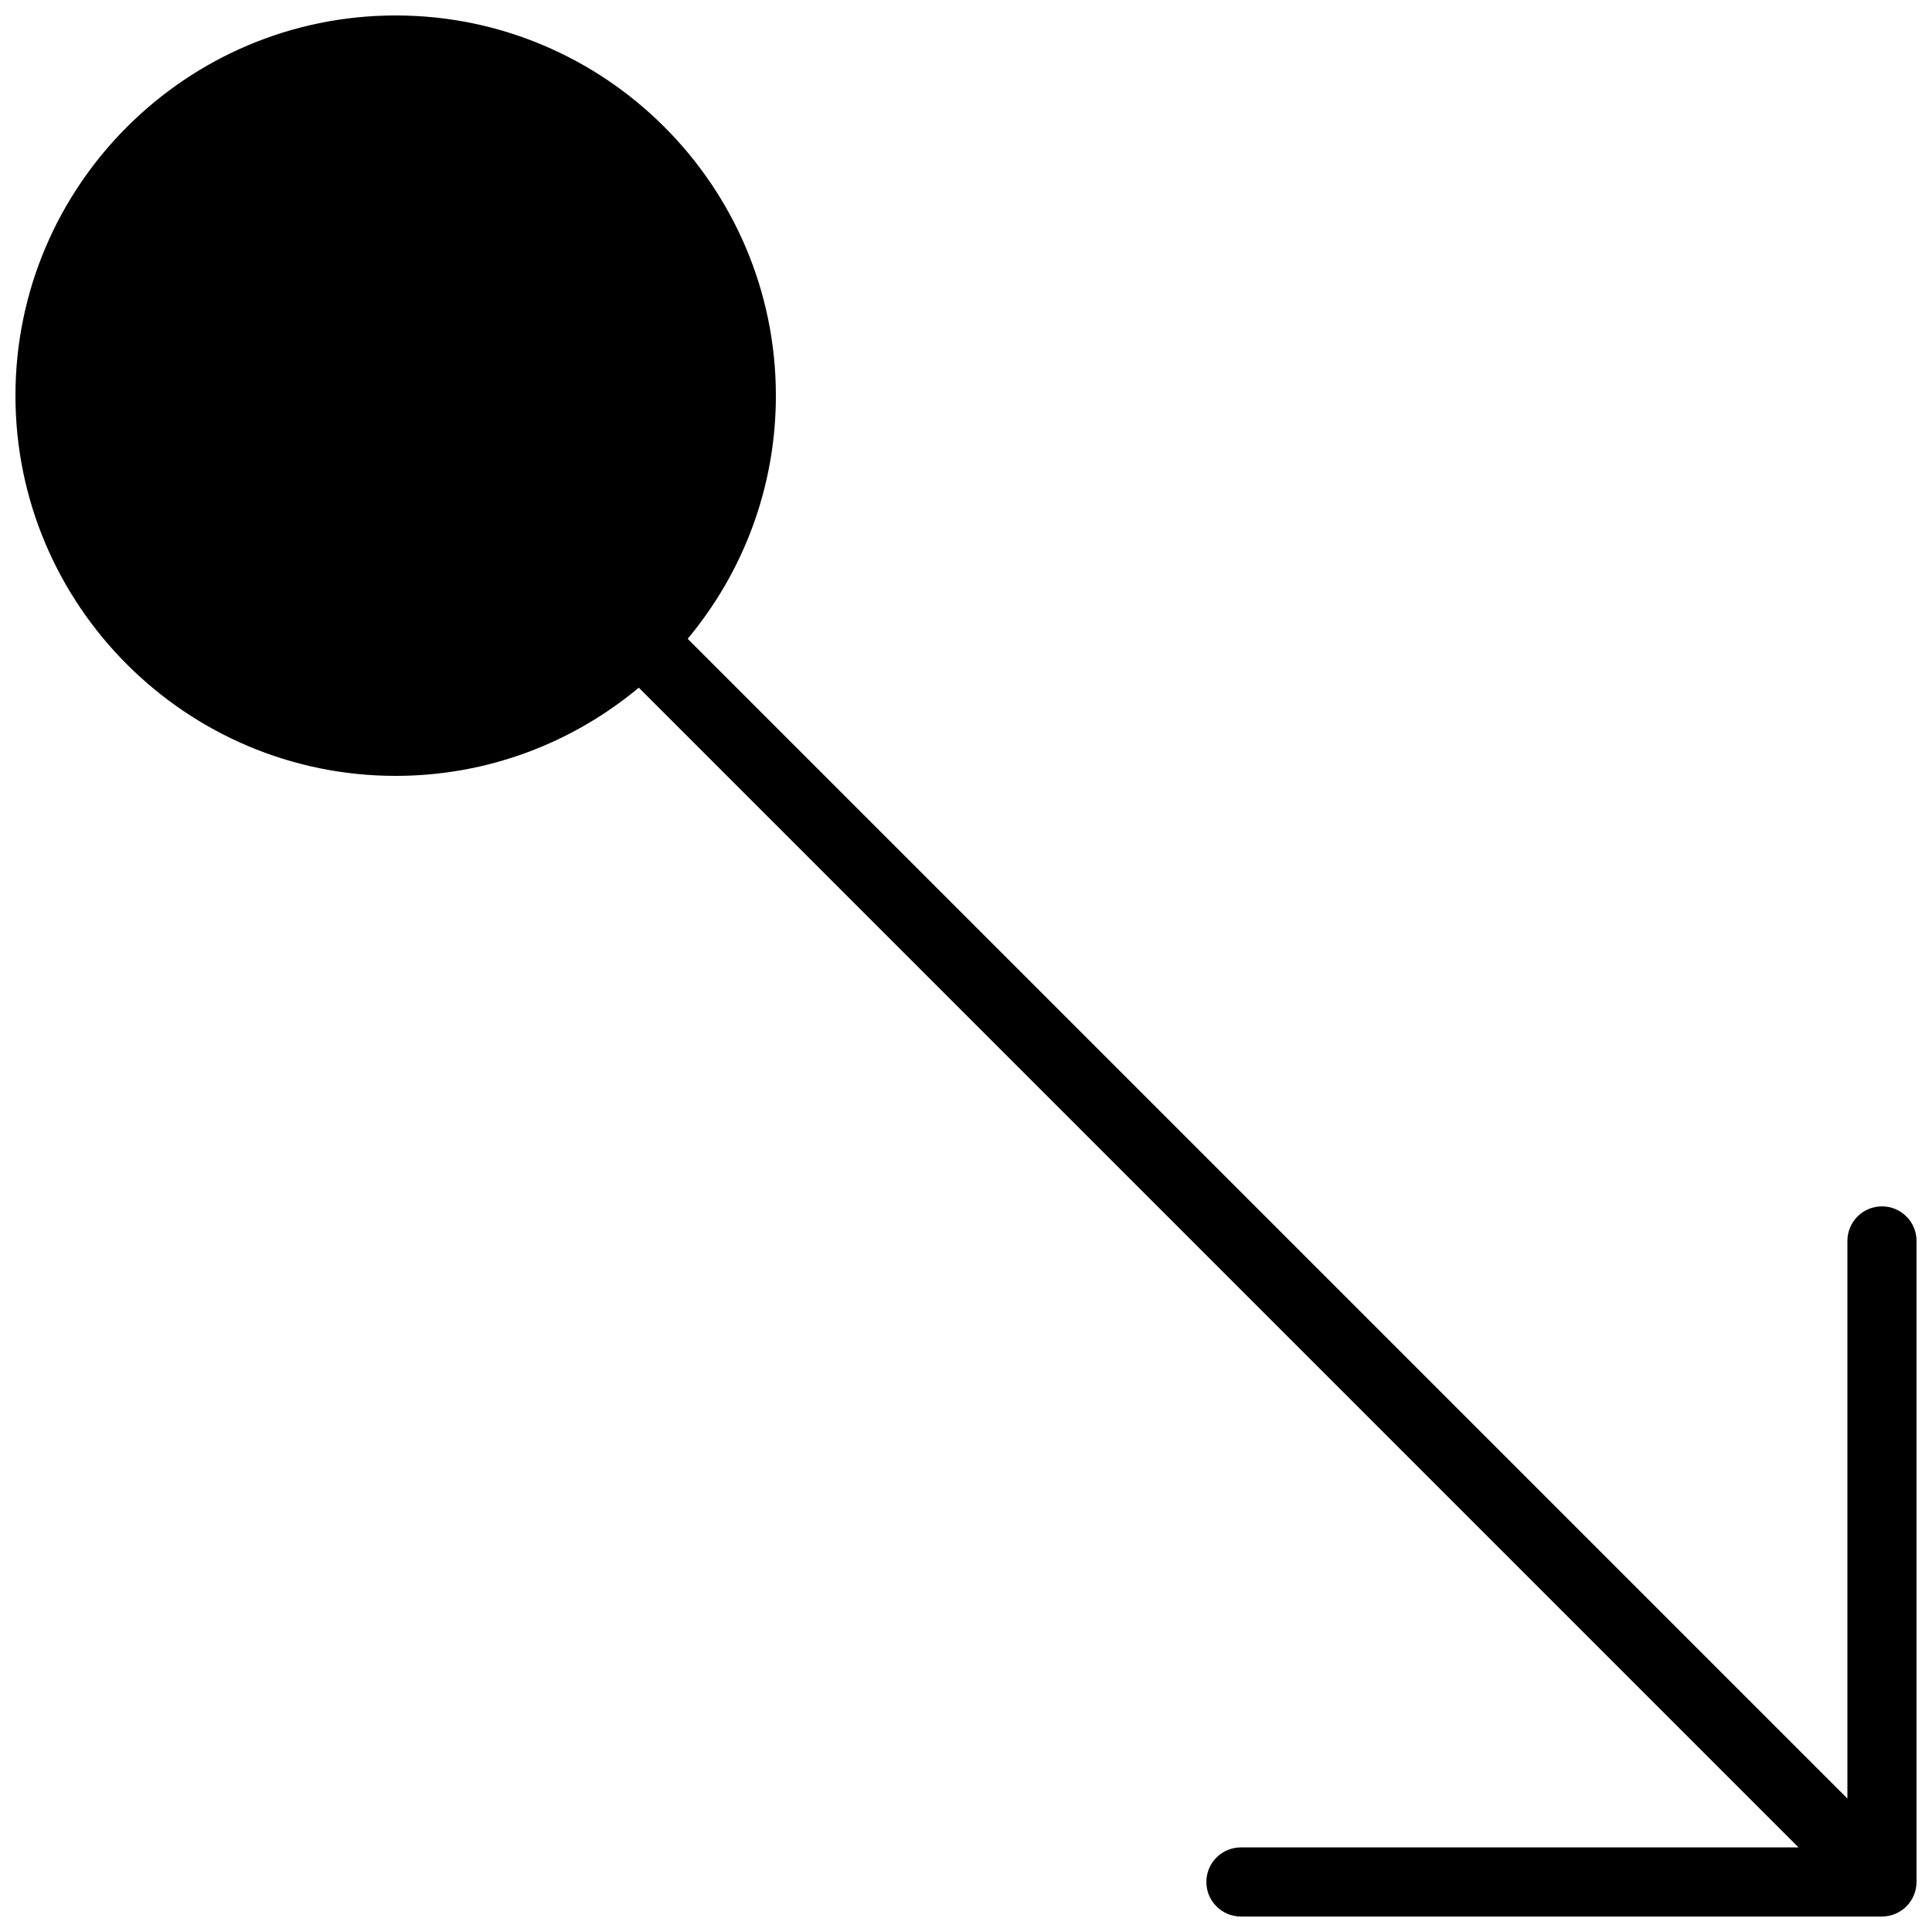 <?xml version="1.0" encoding="UTF-8"?>
<!-- Uploaded to: ICON Repo, www.svgrepo.com, Generator: ICON Repo Mixer Tools -->
<svg width="800px" height="800px" version="1.1" viewBox="144 144 512 512" xmlns="http://www.w3.org/2000/svg">
 <defs>
  <clipPath id="a">
   <path d="m148.09 148.09h503.81v503.81h-503.81z"/>
  </clipPath>
 </defs>
 <g clip-path="url(#a)">
  <path d="m651.9 472.86c0-5.066-4.094-9.16-9.16-9.16-5.066 0-9.16 4.094-9.16 9.16v147.77l-307.34-307.34c14.582-17.488 23.375-39.949 23.375-64.434 0-55.555-45.207-100.76-100.76-100.76-55.555 0-100.76 45.207-100.76 100.76 0 55.555 45.207 100.76 100.76 100.76 24.484 0 46.945-8.801 64.434-23.375l307.34 307.34h-147.77c-5.066 0-9.16 4.094-9.16 9.16 0 5.066 4.094 9.16 9.16 9.16h169.88c1.191 0 2.383-0.246 3.5-0.703 2.246-0.926 4.031-2.711 4.957-4.957 0.465-1.117 0.703-2.309 0.703-3.5v-169.88" fill-rule="evenodd"/>
 </g>
</svg>